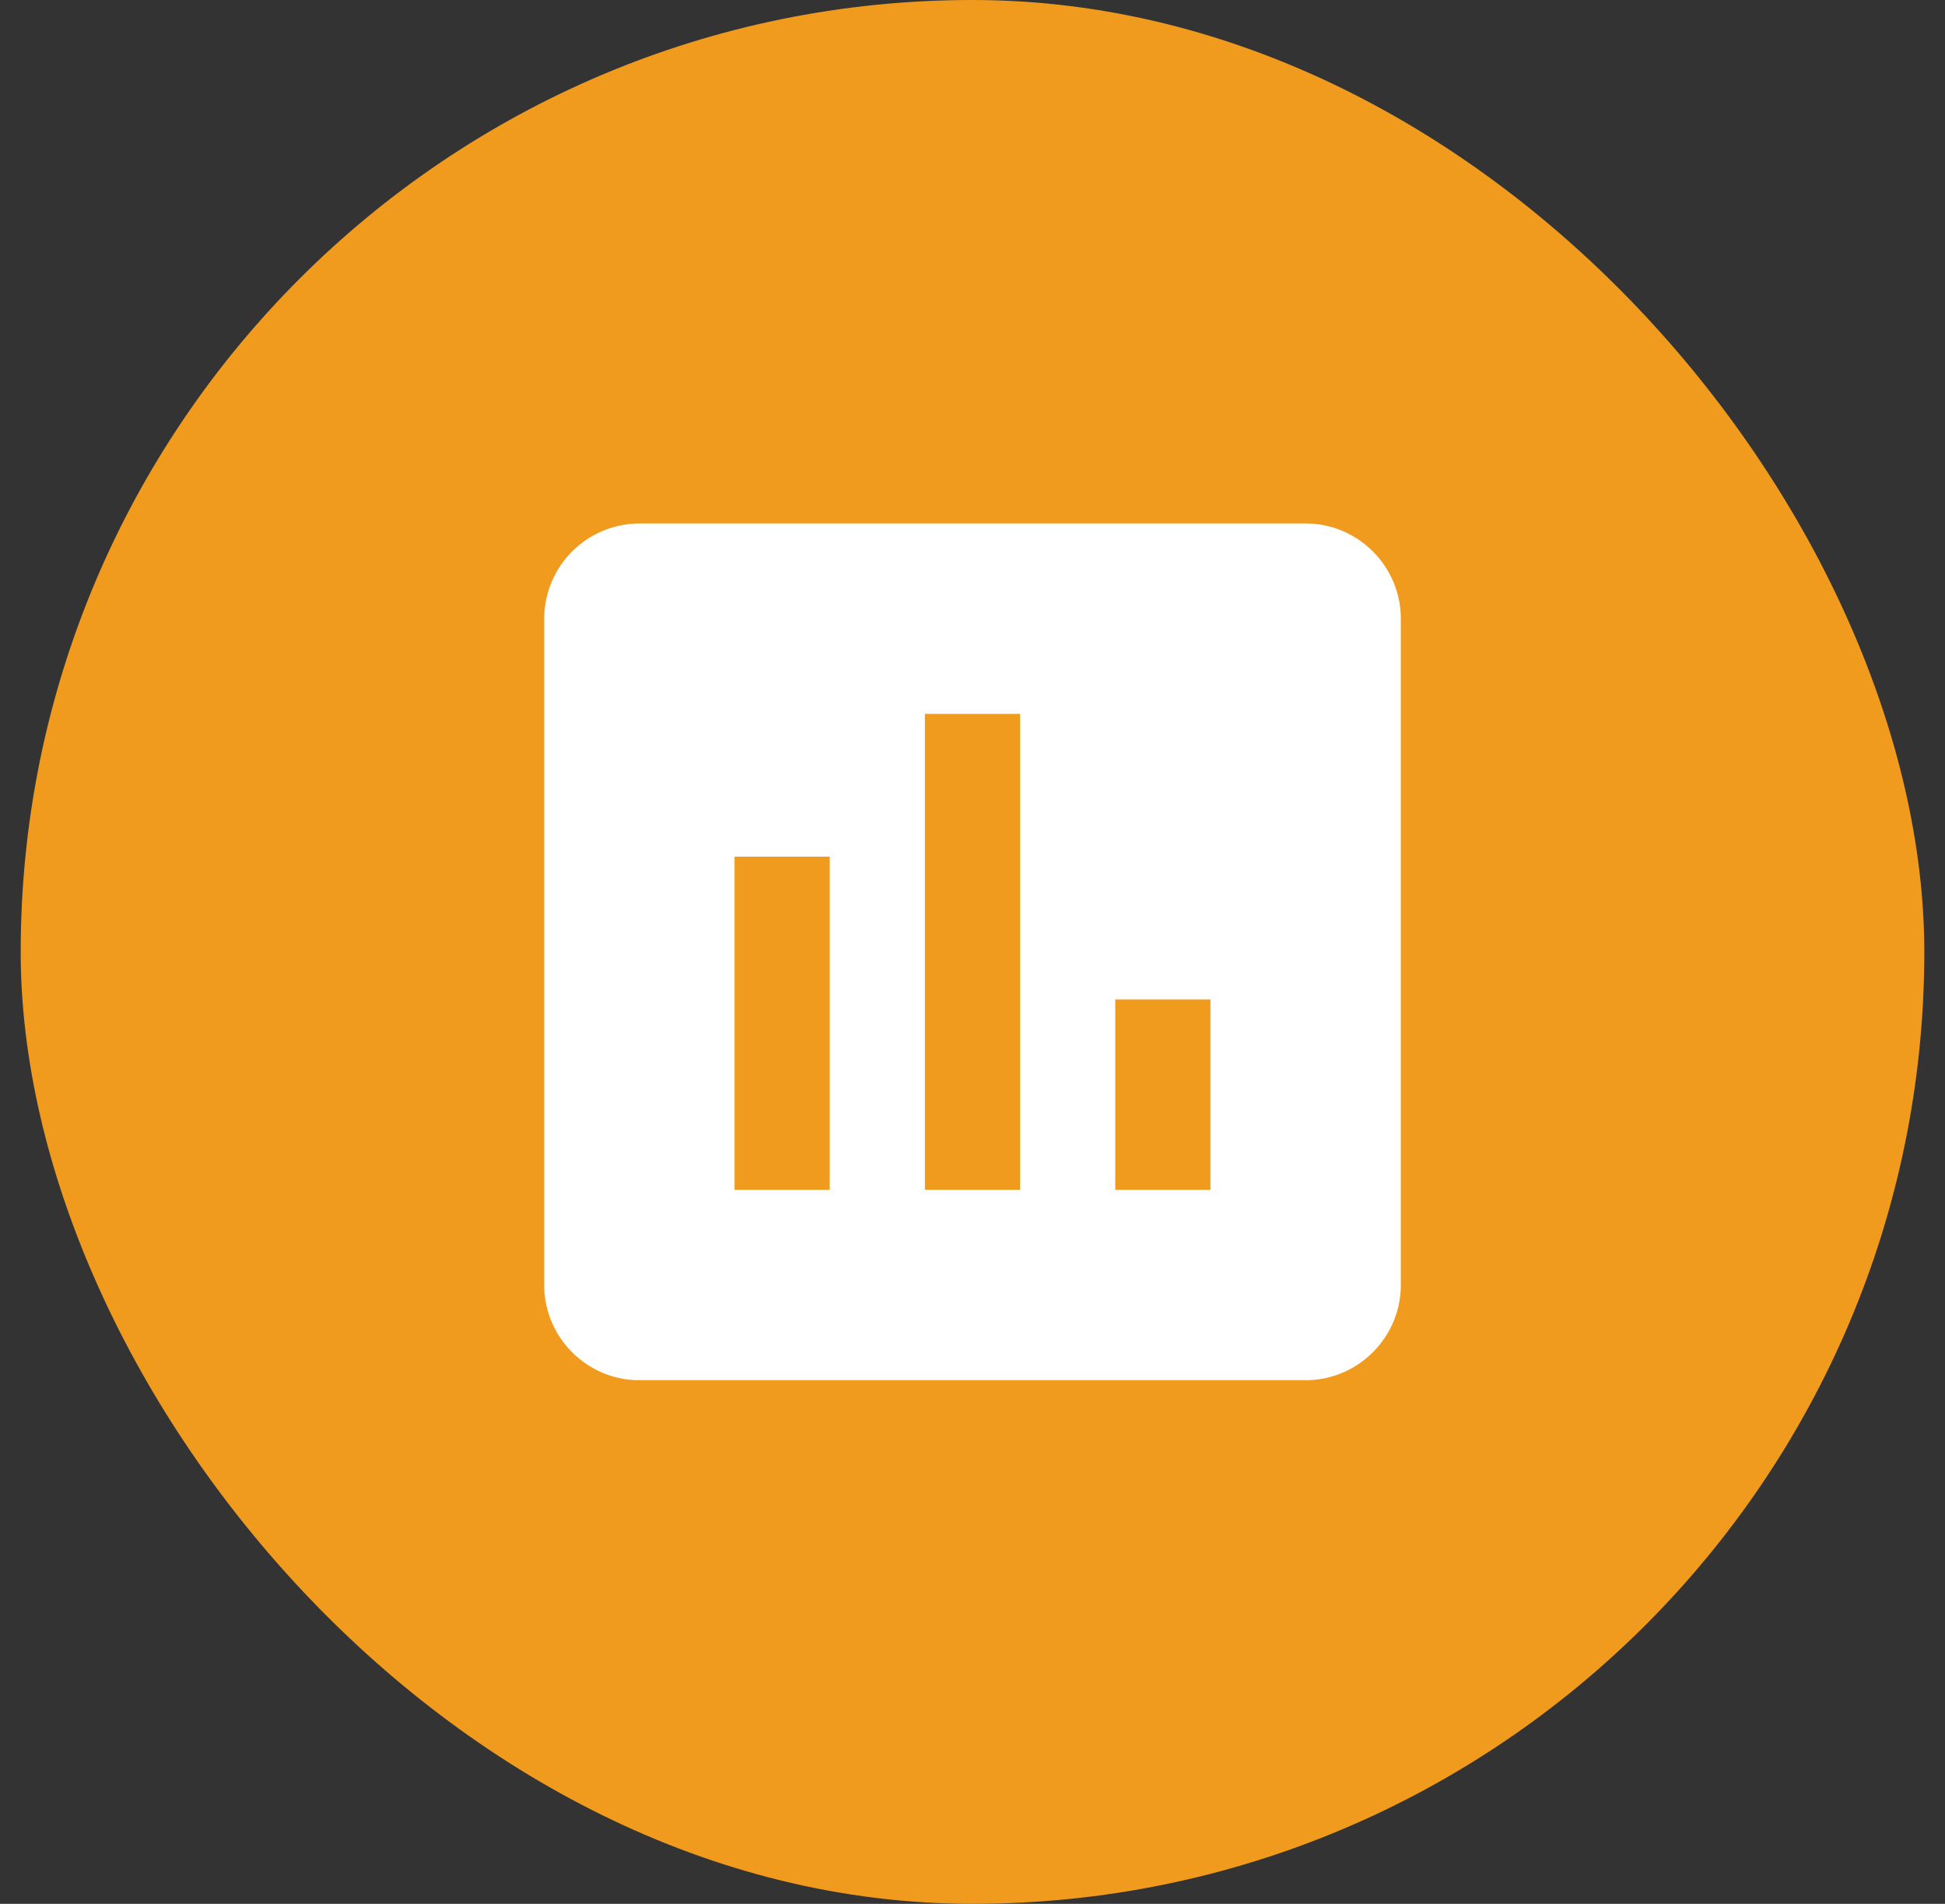 <svg width="47" height="46" fill="none" xmlns="http://www.w3.org/2000/svg"><rect width="100%" height="100%" fill="#333333" stroke="none"/><g clip-path="url(#a)"><rect x=".5" width="46" height="46" rx="23" fill="#F09B1E"/><g clip-path="url(#b)"><path d="M31.55 12.648h-16.1a2.307 2.307 0 0 0-2.3 2.3v16.1c0 1.265 1.035 2.3 2.3 2.3h16.1c1.265 0 2.3-1.035 2.3-2.3v-16.1c0-1.265-1.035-2.3-2.3-2.3Zm-11.5 16.1h-2.3v-8.05h2.3v8.05Zm4.6 0h-2.3v-11.5h2.3v11.5Zm4.6 0h-2.3v-4.6h2.3v4.6Z" fill="#fff"/></g></g><defs><clipPath id="a"><path fill="#fff" transform="translate(.5)" d="M0 0h46v46H0z"/></clipPath><clipPath id="b"><path fill="#fff" transform="translate(9.7 9.2)" d="M0 0h27.6v27.6H0z"/></clipPath></defs></svg>
